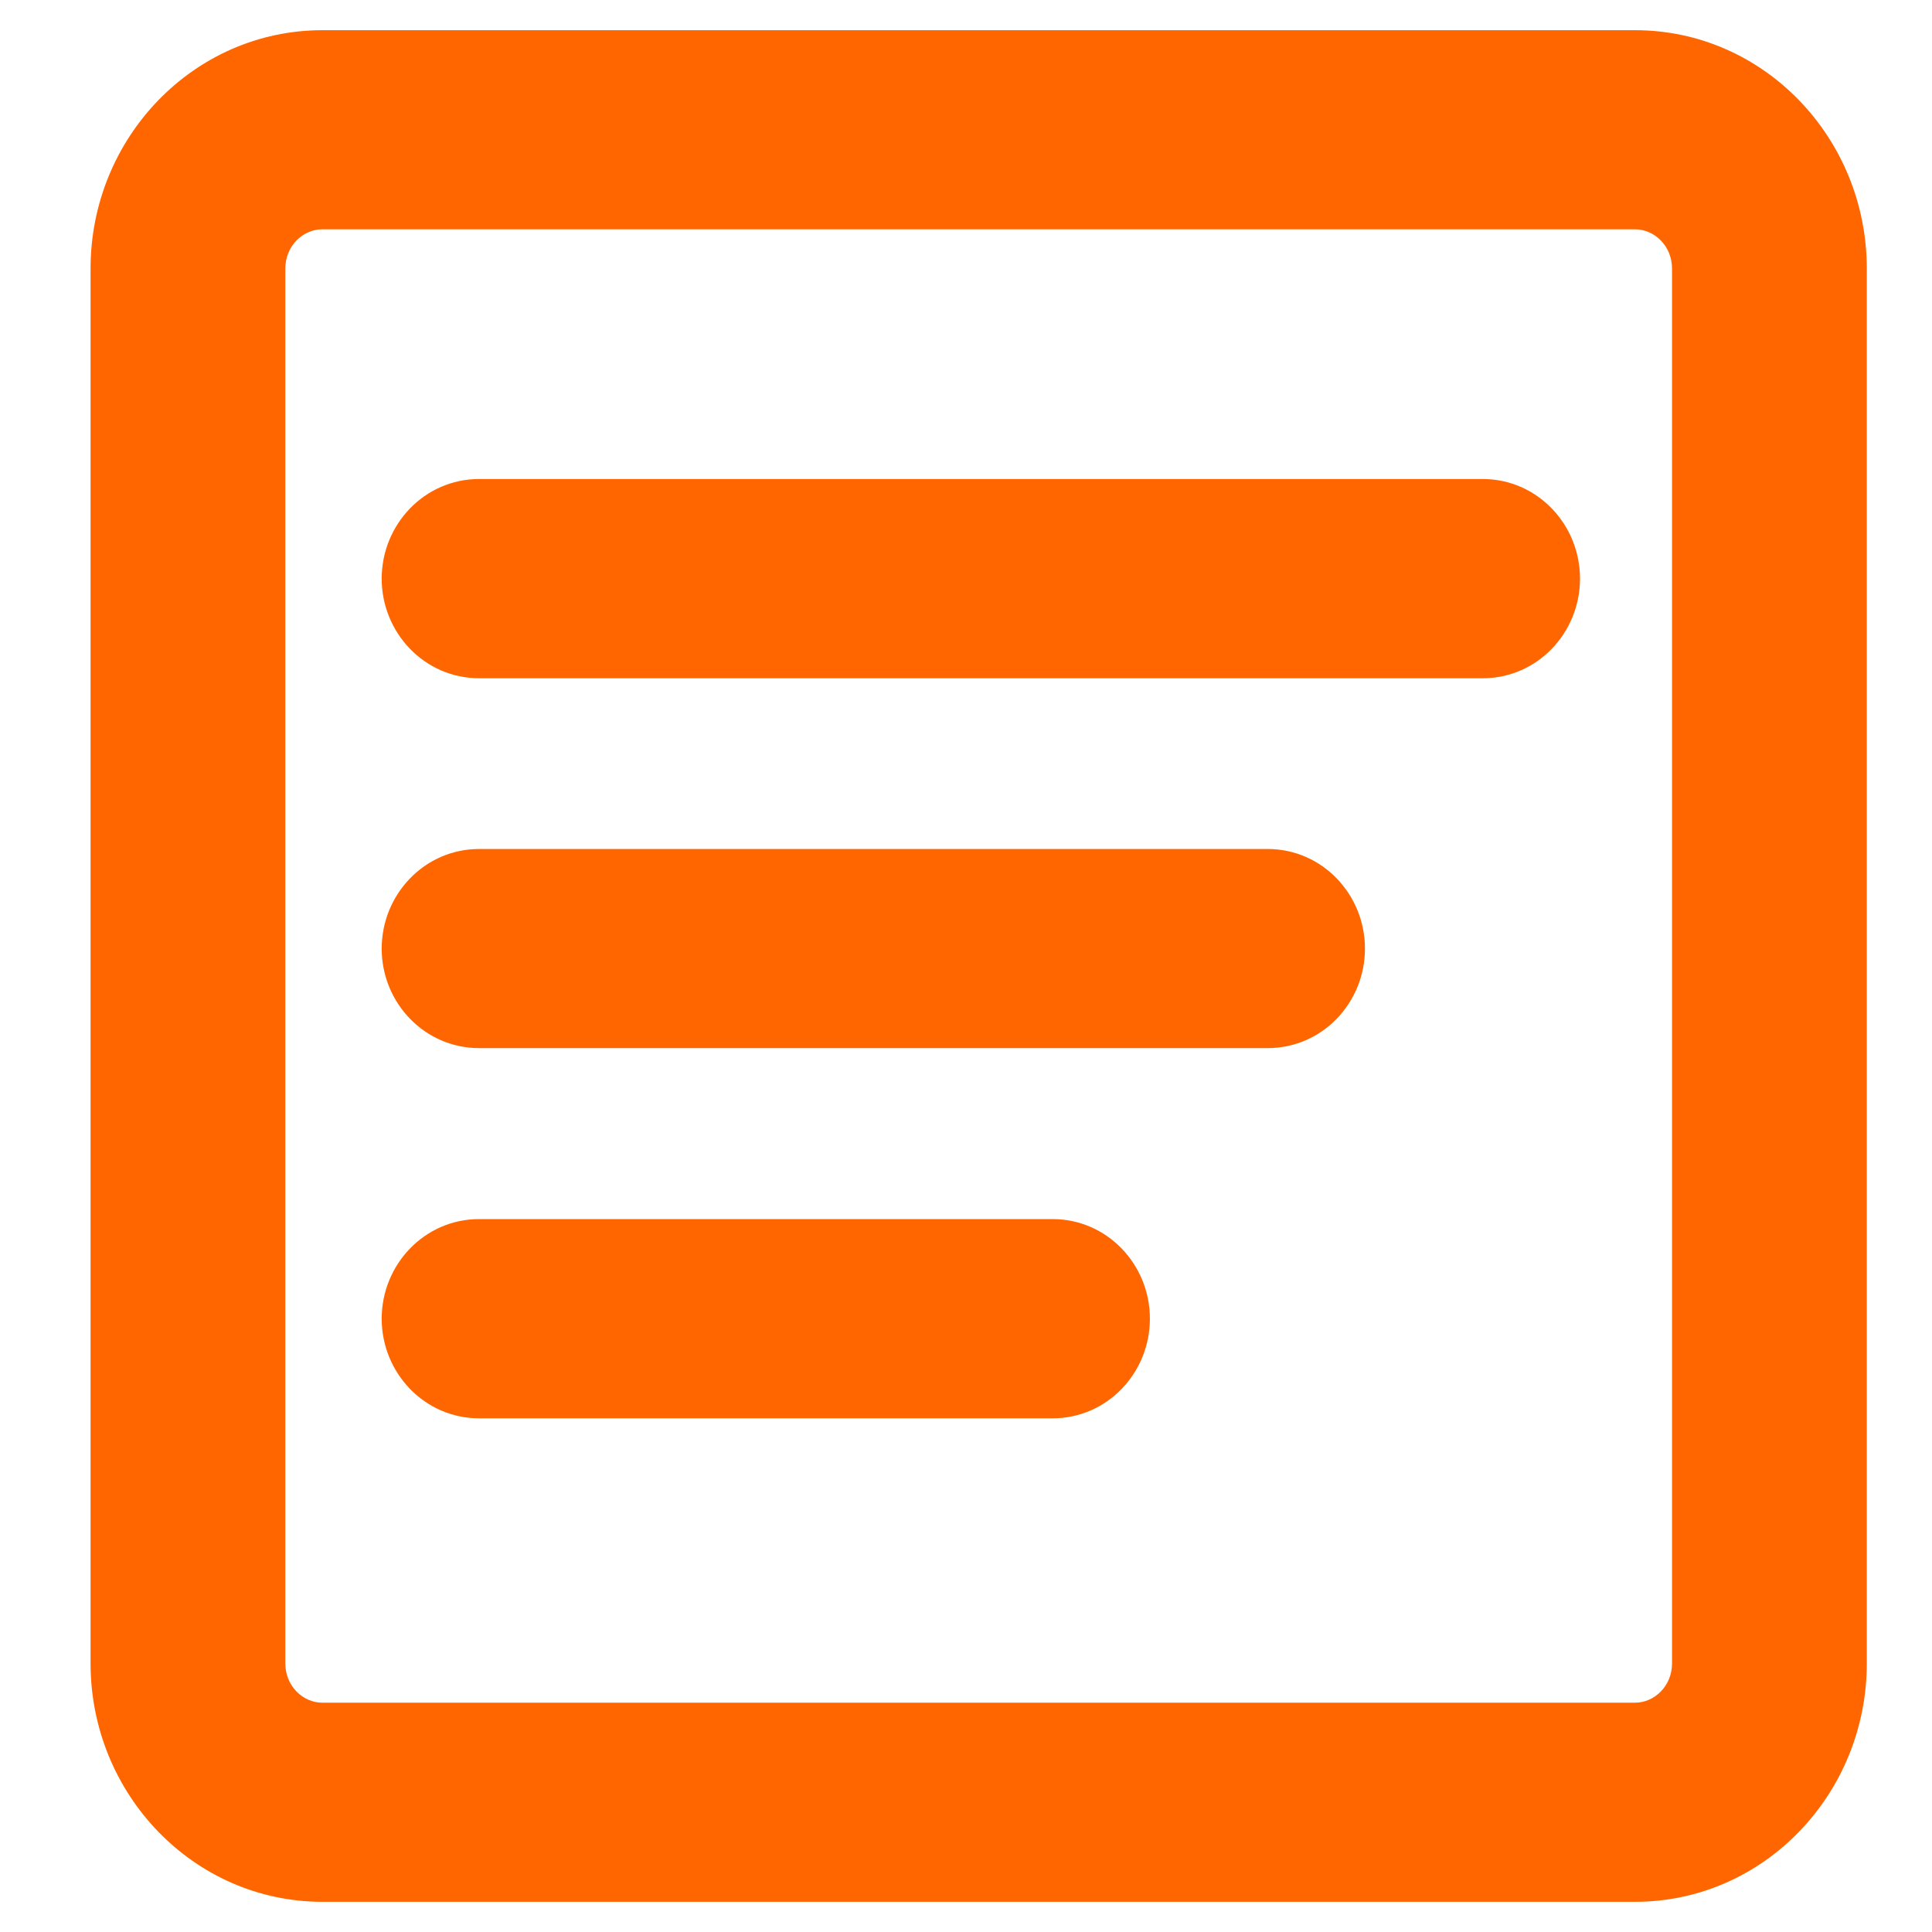 <svg width="16" height="16" viewBox="0 0 16 16" fill="none" xmlns="http://www.w3.org/2000/svg">
<path fill-rule="evenodd" clip-rule="evenodd" d="M15.21 8.719V2.224C15.21 1.273 14.461 0.5 13.541 0.5H2.67C1.749 0.5 1 1.273 1 2.224V13.776C1 14.727 1.749 15.5 2.67 15.5H13.541C14.461 15.5 15.21 14.727 15.21 13.776V8.719ZM14.097 13.776C14.097 14.093 13.847 14.351 13.54 14.351H2.669C2.362 14.351 2.113 14.093 2.113 13.776V2.224C2.113 1.907 2.362 1.649 2.669 1.649H13.54C13.847 1.649 14.097 1.907 14.097 2.224V13.776ZM12.279 5.367H3.968C3.66 5.367 3.411 5.109 3.411 4.792C3.411 4.475 3.66 4.217 3.968 4.217H12.279C12.586 4.217 12.835 4.475 12.835 4.792C12.835 5.109 12.586 5.367 12.279 5.367ZM3.968 8.43H10.498C10.805 8.43 11.054 8.173 11.054 7.856C11.054 7.538 10.805 7.281 10.498 7.281H3.968C3.66 7.281 3.411 7.538 3.411 7.856C3.411 8.173 3.66 8.43 3.968 8.43ZM3.968 10.346H8.717C9.024 10.346 9.273 10.604 9.273 10.921C9.273 11.239 9.024 11.496 8.717 11.496H3.968C3.66 11.496 3.411 11.239 3.411 10.921C3.411 10.604 3.66 10.346 3.968 10.346Z" fill="#FF6600"/>
<path d="M14.96 2.224V8.719H15.46V2.224H14.96ZM13.541 0.75C14.316 0.75 14.96 1.404 14.96 2.224H15.46C15.46 1.143 14.607 0.25 13.541 0.25V0.75ZM2.67 0.75H13.541V0.25H2.67V0.75ZM1.25 2.224C1.25 1.404 1.895 0.75 2.67 0.75V0.25C1.603 0.25 0.75 1.143 0.75 2.224H1.25ZM1.25 13.776V2.224H0.75V13.776H1.25ZM2.67 15.25C1.895 15.25 1.25 14.596 1.25 13.776H0.75C0.75 14.857 1.603 15.75 2.67 15.75V15.25ZM13.541 15.25H2.67V15.75H13.541V15.25ZM14.96 13.776C14.96 14.596 14.316 15.25 13.541 15.25V15.75C14.607 15.75 15.46 14.857 15.46 13.776H14.96ZM14.96 8.719V13.776H15.46V8.719H14.96ZM13.54 14.601C13.993 14.601 14.347 14.223 14.347 13.776H13.847C13.847 13.962 13.702 14.101 13.54 14.101V14.601ZM2.669 14.601H13.54V14.101H2.669V14.601ZM1.863 13.776C1.863 14.223 2.217 14.601 2.669 14.601V14.101C2.508 14.101 2.363 13.962 2.363 13.776H1.863ZM1.863 2.224V13.776H2.363V2.224H1.863ZM2.669 1.399C2.217 1.399 1.863 1.776 1.863 2.224H2.363C2.363 2.037 2.508 1.899 2.669 1.899V1.399ZM13.54 1.399H2.669V1.899H13.54V1.399ZM14.347 2.224C14.347 1.776 13.993 1.399 13.54 1.399V1.899C13.702 1.899 13.847 2.037 13.847 2.224H14.347ZM14.347 13.776V2.224H13.847V13.776H14.347ZM3.968 5.617H12.279V5.117H3.968V5.617ZM3.161 4.792C3.161 5.24 3.515 5.617 3.968 5.617V5.117C3.806 5.117 3.661 4.979 3.661 4.792H3.161ZM3.968 3.967C3.515 3.967 3.161 4.344 3.161 4.792H3.661C3.661 4.605 3.806 4.467 3.968 4.467V3.967ZM12.279 3.967H3.968V4.467H12.279V3.967ZM13.085 4.792C13.085 4.344 12.732 3.967 12.279 3.967V4.467C12.441 4.467 12.585 4.605 12.585 4.792H13.085ZM12.279 5.617C12.732 5.617 13.085 5.24 13.085 4.792H12.585C12.585 4.979 12.441 5.117 12.279 5.117V5.617ZM10.498 8.18H3.968V8.68H10.498V8.18ZM10.804 7.856C10.804 8.043 10.66 8.18 10.498 8.18V8.68C10.951 8.68 11.304 8.304 11.304 7.856H10.804ZM10.498 7.531C10.66 7.531 10.804 7.669 10.804 7.856H11.304C11.304 7.408 10.951 7.031 10.498 7.031V7.531ZM3.968 7.531H10.498V7.031H3.968V7.531ZM3.661 7.856C3.661 7.669 3.806 7.531 3.968 7.531V7.031C3.515 7.031 3.161 7.408 3.161 7.856H3.661ZM3.968 8.18C3.806 8.18 3.661 8.043 3.661 7.856H3.161C3.161 8.304 3.515 8.68 3.968 8.68V8.18ZM8.717 10.096H3.968V10.596H8.717V10.096ZM9.523 10.921C9.523 10.473 9.17 10.096 8.717 10.096V10.596C8.879 10.596 9.023 10.734 9.023 10.921H9.523ZM8.717 11.746C9.17 11.746 9.523 11.369 9.523 10.921H9.023C9.023 11.108 8.879 11.246 8.717 11.246V11.746ZM3.968 11.746H8.717V11.246H3.968V11.746ZM3.161 10.921C3.161 11.369 3.515 11.746 3.968 11.746V11.246C3.806 11.246 3.661 11.108 3.661 10.921H3.161ZM3.968 10.096C3.515 10.096 3.161 10.473 3.161 10.921H3.661C3.661 10.734 3.806 10.596 3.968 10.596V10.096Z" fill="#FF6600"/>
</svg>

